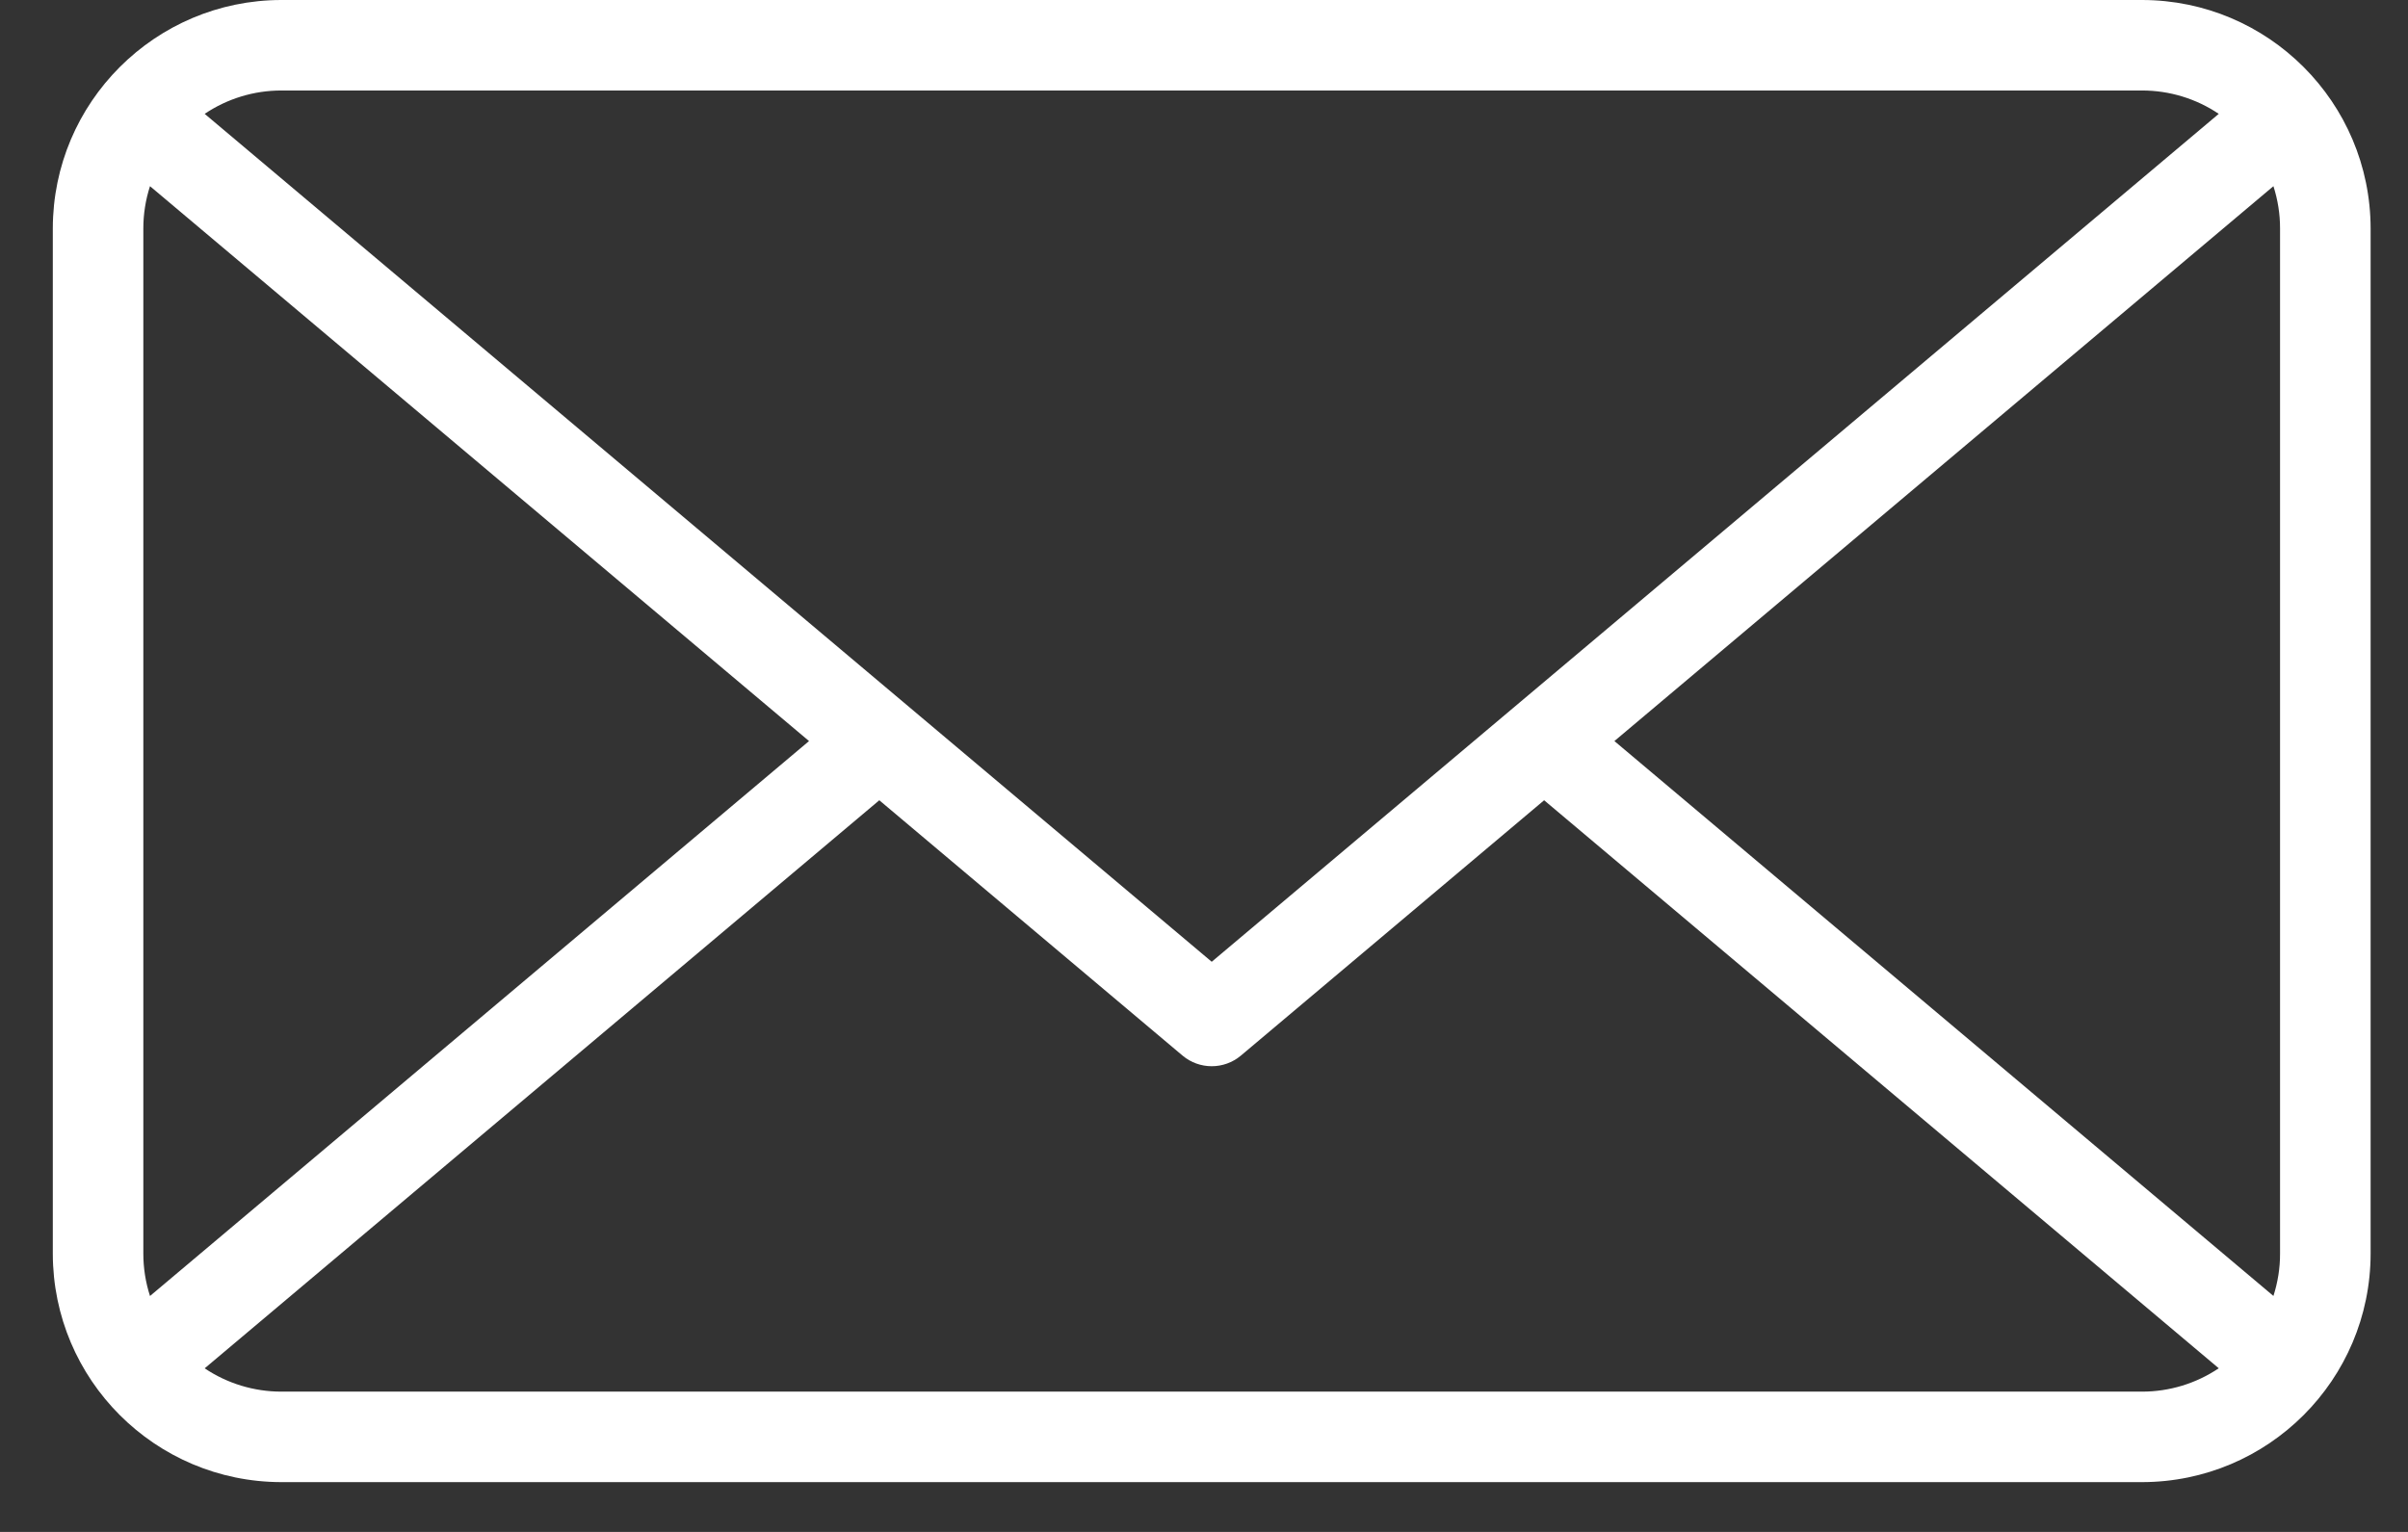 <?xml version="1.0" encoding="UTF-8"?> <svg xmlns="http://www.w3.org/2000/svg" width="44" height="28" viewBox="0 0 44 28" fill="none"><rect x="0" y="0" width="44" height="28" fill="#333333" stroke="none"/> <path d="M39.141 0H5.141C2.836 0.003 0.967 1.871 0.965 4.176V22.914C0.967 25.219 2.836 27.087 5.141 27.09H39.141C41.446 27.087 43.314 25.219 43.317 22.914V4.176C43.314 1.871 41.446 0.003 39.141 0V0ZM29.499 13.545L41.541 3.403C41.621 3.652 41.663 3.913 41.662 4.176V22.914C41.663 23.177 41.621 23.437 41.541 23.687L29.499 13.545ZM39.141 1.654C39.64 1.654 40.128 1.802 40.542 2.081L22.141 17.579L3.74 2.081C4.154 1.802 4.642 1.654 5.141 1.654L39.141 1.654ZM2.741 23.688C2.66 23.438 2.619 23.177 2.619 22.914V4.176C2.619 3.913 2.66 3.652 2.741 3.403L14.783 13.545L2.741 23.688ZM5.141 25.436C4.642 25.436 4.154 25.288 3.74 25.01L16.067 14.627L21.608 19.294C21.916 19.553 22.366 19.553 22.674 19.294L28.215 14.627L40.542 25.009C40.127 25.288 39.64 25.436 39.141 25.436H5.141V25.436Z" fill="white"></path> </svg> 